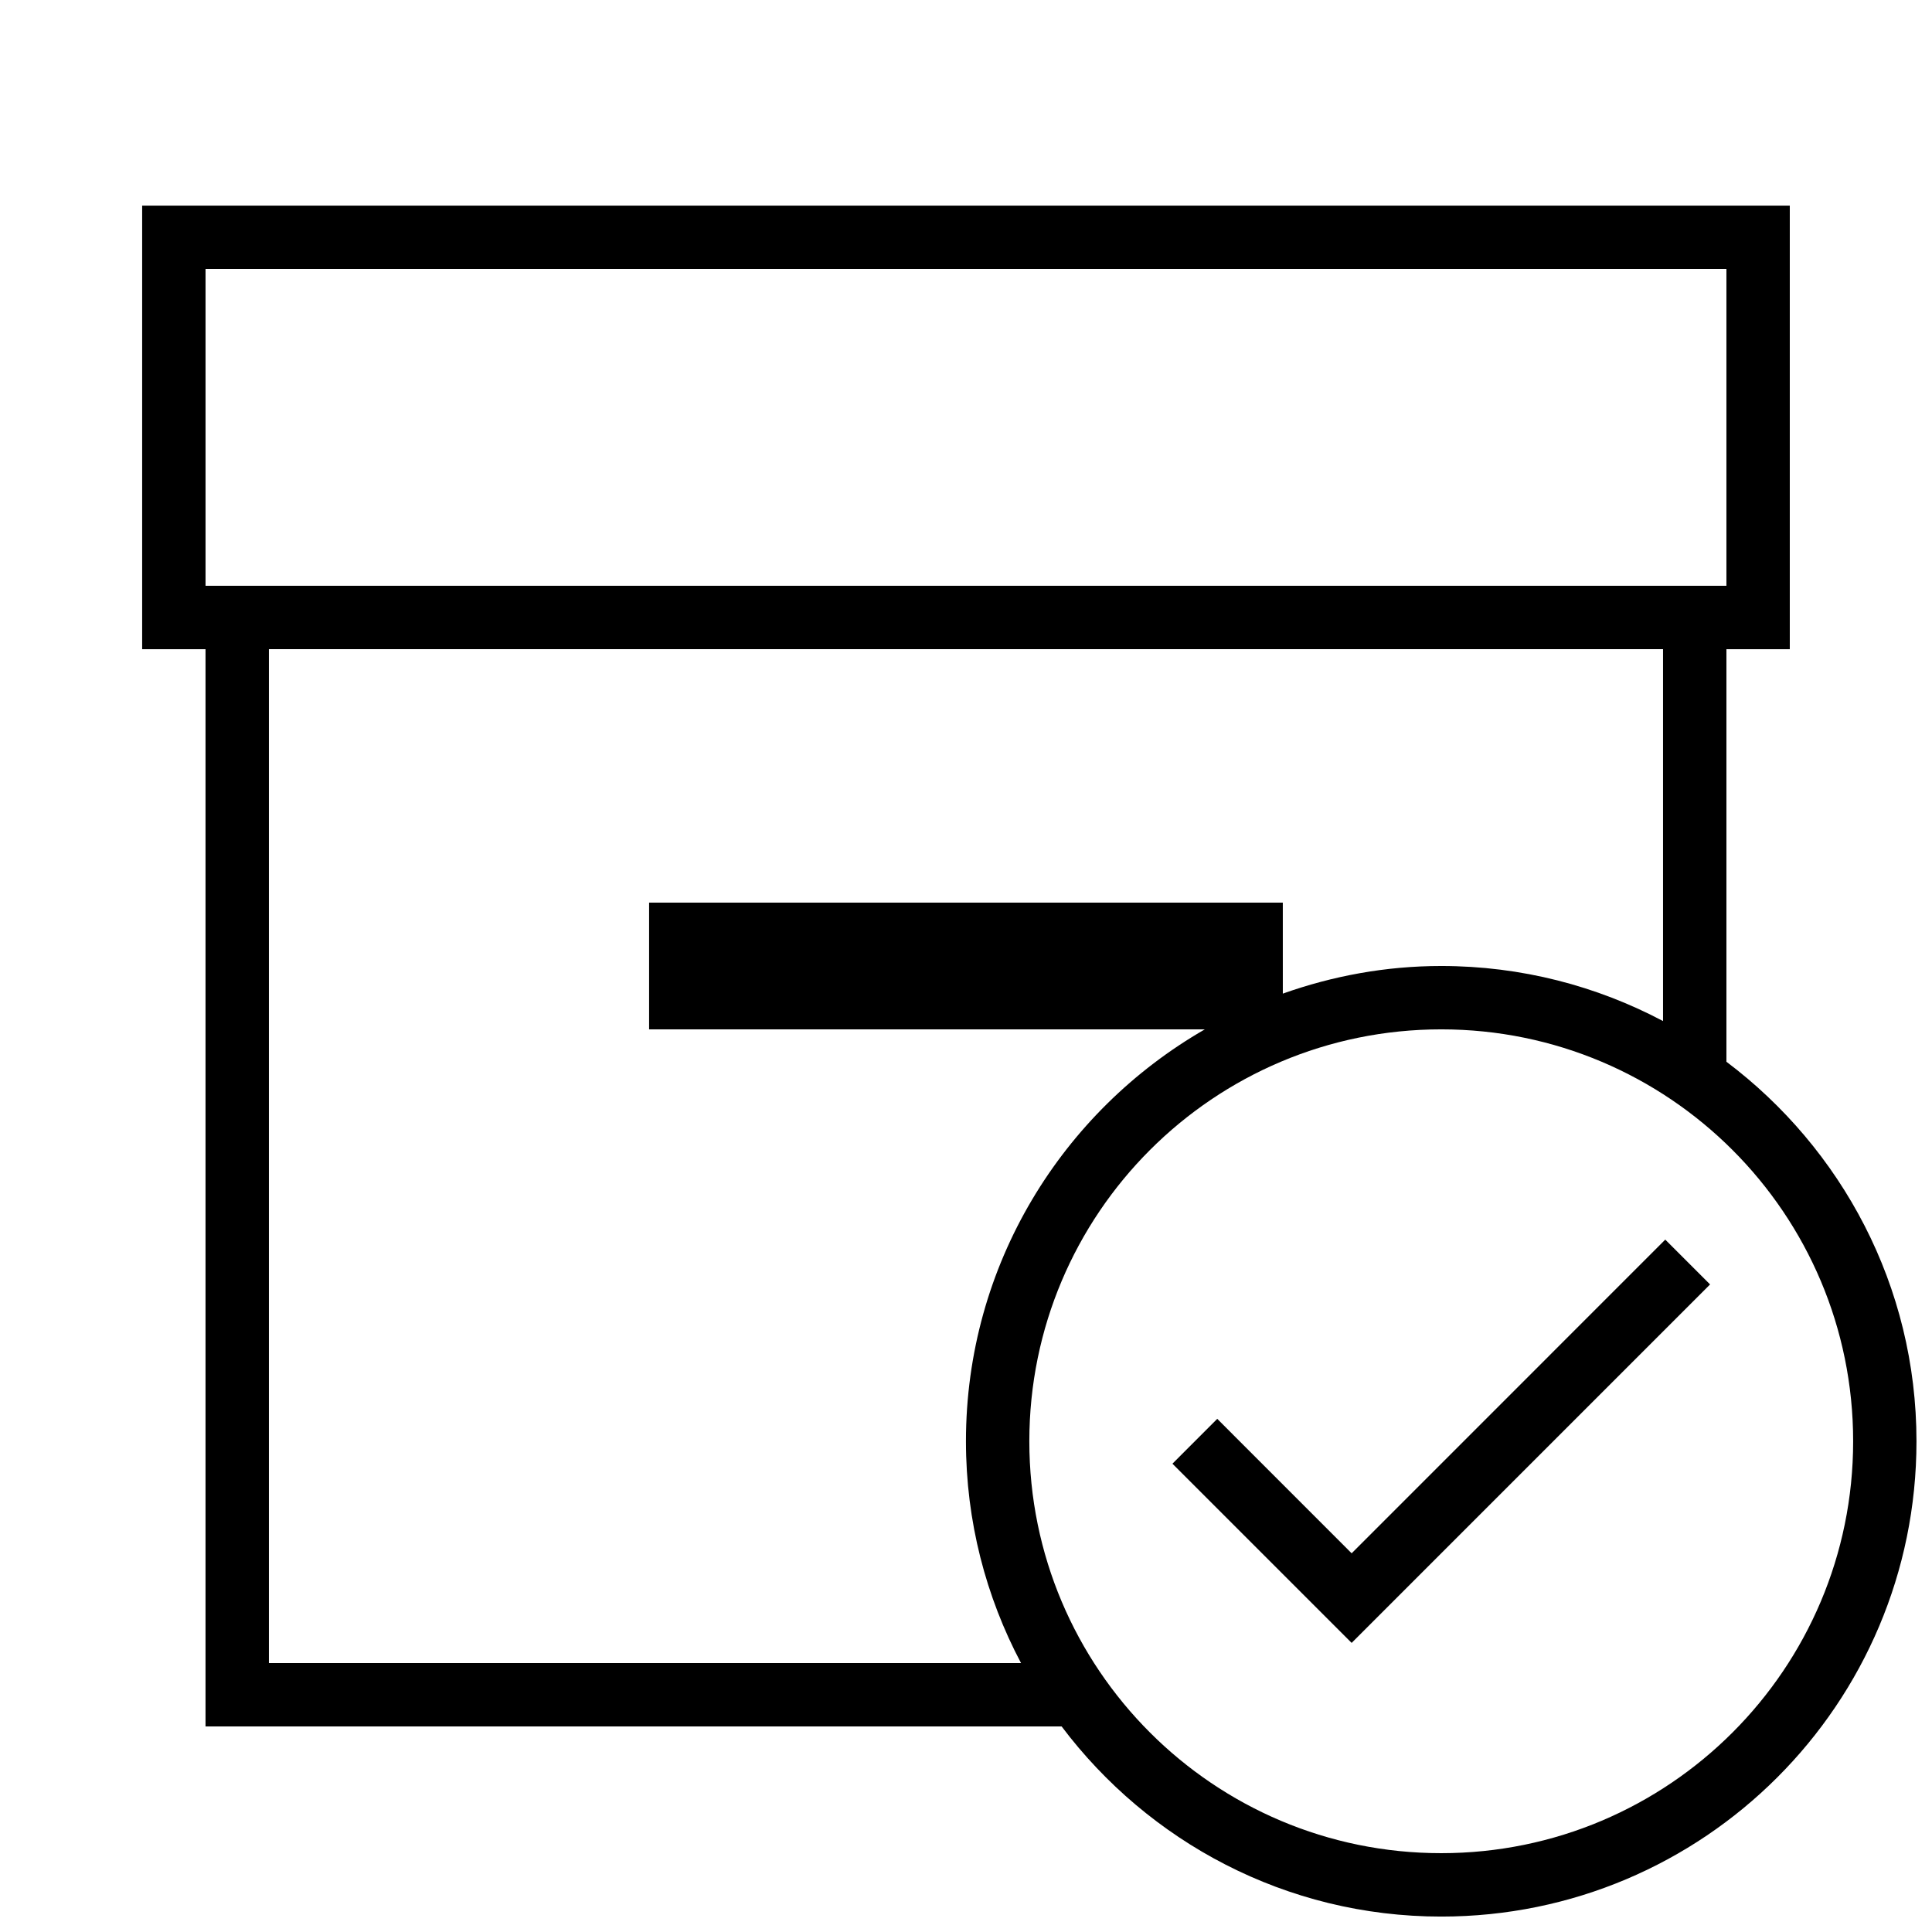 <?xml version="1.0" encoding="UTF-8"?>
<!-- Uploaded to: SVG Repo, www.svgrepo.com, Generator: SVG Repo Mixer Tools -->
<svg width="800px" height="800px" version="1.1" viewBox="144 144 512 512" xmlns="http://www.w3.org/2000/svg">
 <defs>
  <clipPath id="a">
   <path d="m181 198h470.9v453.9h-470.9z"/>
  </clipPath>
 </defs>
 <g clip-path="url(#a)">
  <path d="m601.52 425.36v-109.32h16.793v-117.55h-436.64v117.55h16.793v285.49h226.88c22.992 30.531 59.434 50.383 100.59 50.383 69.574 0 125.95-56.375 125.95-125.95 0-41.164-19.848-77.605-50.379-100.6zm-403.05-210.09h403.05v83.969h-403.05zm16.793 369.46v-268.7h369.46v98.562c-17.551-9.285-37.535-14.594-58.777-14.594-14.746 0-28.836 2.652-41.984 7.32l-0.004-24.117h-167.94v33.586h147.28c-37.801 21.746-63.312 62.438-63.312 109.16 0 21.242 5.309 41.227 14.594 58.777zm310.68 50.379c-60.289 0-109.16-48.871-109.16-109.16 0-60.289 48.871-109.16 109.16-109.16 60.289 0 109.16 48.871 109.16 109.16 0 60.289-48.871 109.16-109.16 109.16z"/>
 </g>
 <path d="m502.2 555.64-35.617-35.633-11.875 11.887 47.492 47.492 94.988-95-11.875-11.875z"/>
</svg>